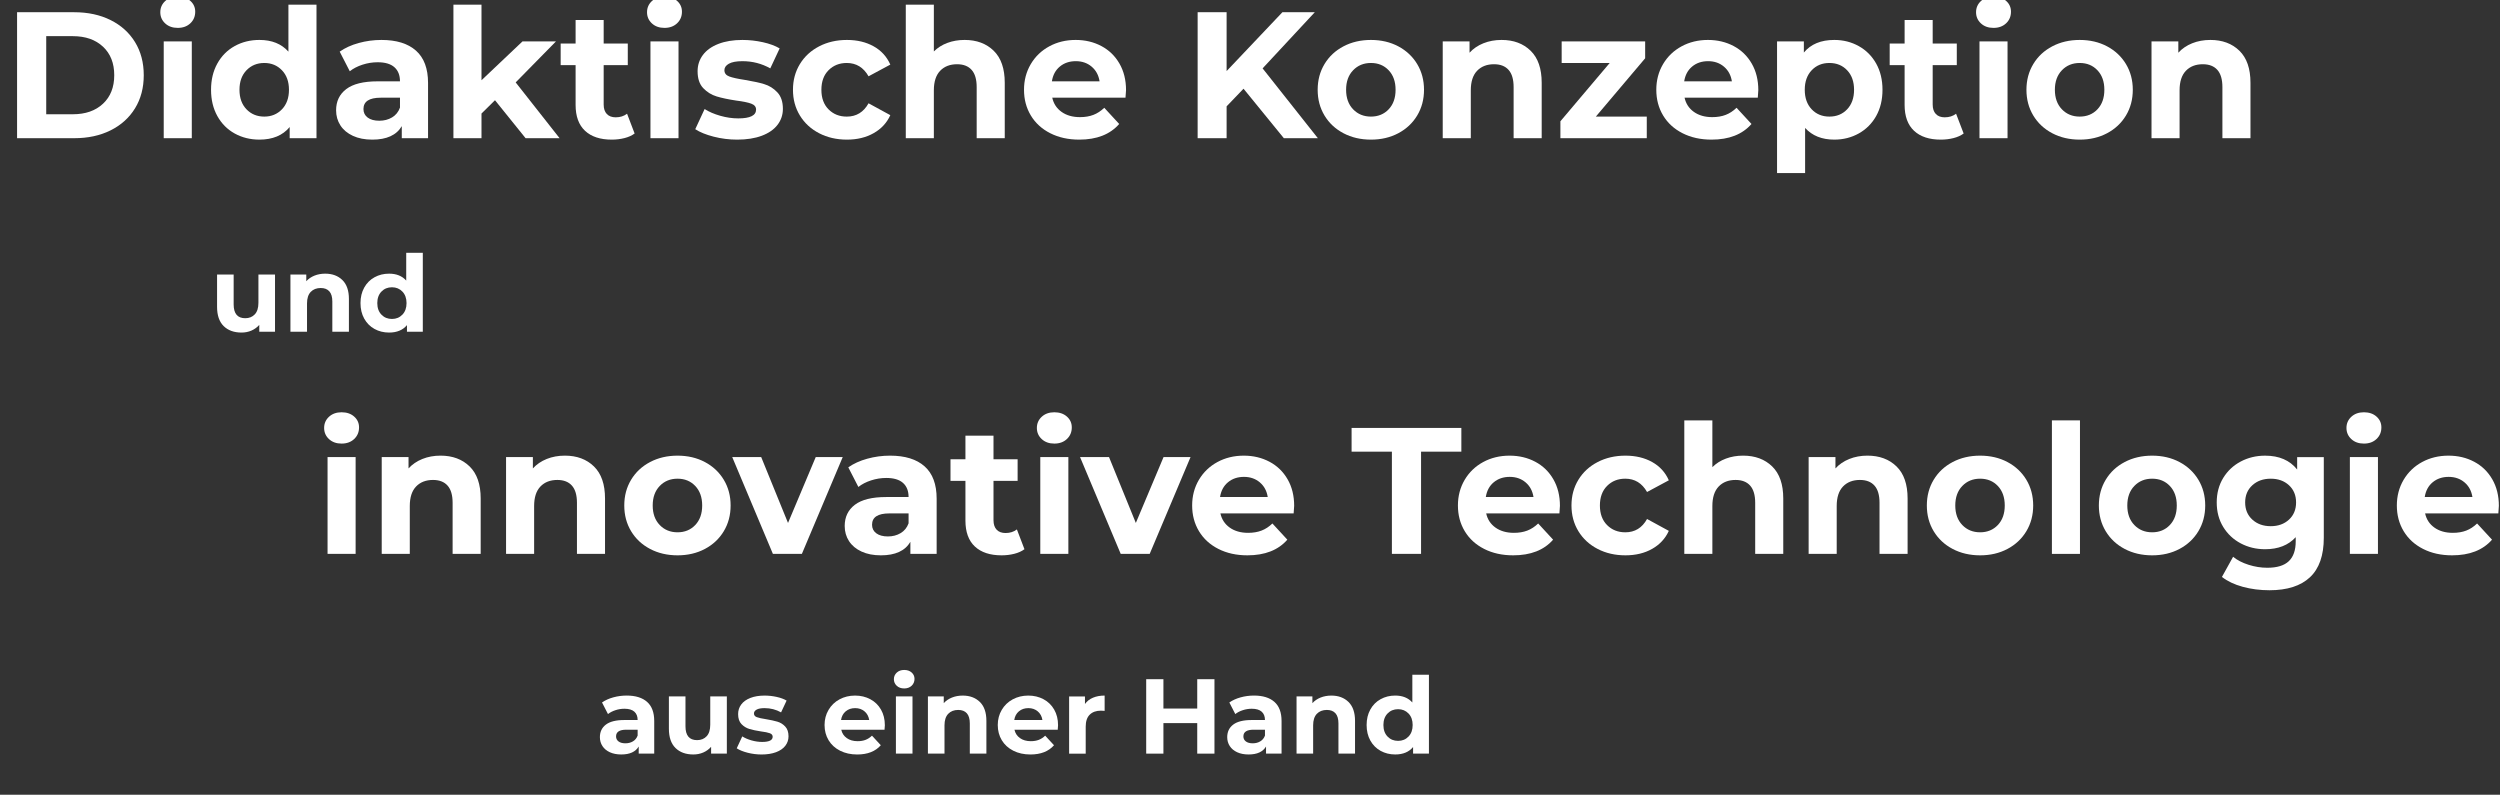 <?xml version="1.0" encoding="utf-8"?>
<!-- Generator: Adobe Illustrator 16.0.3, SVG Export Plug-In . SVG Version: 6.00 Build 0)  -->
<!DOCTYPE svg PUBLIC "-//W3C//DTD SVG 1.1//EN" "http://www.w3.org/Graphics/SVG/1.1/DTD/svg11.dtd">
<svg version="1.1" id="Ebene_1" xmlns="http://www.w3.org/2000/svg" xmlns:xlink="http://www.w3.org/1999/xlink" x="0px" y="0px"
	 width="611.313px" height="194.332px" viewBox="0 0 611.313 194.332" enable-background="new 0 0 611.313 194.332"
	 xml:space="preserve">
<rect x="0" y="0" width="611.313" height="194.332" fill="#333333" stroke="none"/>
<g id="Ebene_1_1_" display="none">
	<g display="inline">
		<g>
			<path fill="#3B64A6" d="M0,33.143V1.726h9.667c2.762,0,5.233,0.623,7.412,1.867c2.18,1.243,3.881,3.013,5.104,5.308
				c1.222,2.294,1.833,4.902,1.833,7.822v1.445c0,2.92-0.6,5.518-1.801,7.789c-1.202,2.273-2.895,4.035-5.082,5.287
				s-4.654,1.885-7.4,1.899H0L0,33.143z M6.473,6.97v20.973h3.128c2.532,0,4.467-0.827,5.805-2.481
				c1.338-1.653,2.021-4.021,2.049-7.099v-1.661c0-3.194-0.661-5.614-1.985-7.261c-1.322-1.647-3.257-2.47-5.804-2.47L6.473,6.97
				L6.473,6.97z"/>
			<path fill="#3B64A6" d="M28.267,3.754c0-0.935,0.312-1.705,0.938-2.309c0.625-0.604,1.479-0.906,2.556-0.906
				c1.065,0,1.914,0.302,2.547,0.906c0.632,0.604,0.95,1.374,0.95,2.309c0,0.95-0.322,1.727-0.961,2.331
				c-0.64,0.604-1.485,0.906-2.536,0.906c-1.05,0-1.895-0.302-2.535-0.906C28.585,5.48,28.267,4.704,28.267,3.754z M34.89,33.143
				h-6.257V9.796h6.257V33.143z"/>
			<path fill="#3B64A6" d="M39.055,21.297c0-3.639,0.816-6.538,2.449-8.695c1.633-2.158,3.866-3.236,6.7-3.236
				c2.273,0,4.15,0.849,5.631,2.546V0h6.259v33.144h-5.632l-0.302-2.481c-1.554,1.942-3.553,2.913-5.999,2.913
				c-2.748,0-4.952-1.083-6.614-3.248C39.886,28.162,39.055,25.152,39.055,21.297z M45.291,21.761c0,2.189,0.381,3.868,1.144,5.034
				c0.763,1.167,1.87,1.75,3.323,1.75c1.928,0,3.287-0.813,4.077-2.44v-9.229c-0.776-1.627-2.122-2.44-4.034-2.44
				C46.794,14.436,45.291,16.877,45.291,21.761z"/>
			<path fill="#3B64A6" d="M78.456,33.143c-0.288-0.562-0.497-1.258-0.625-2.094c-1.512,1.684-3.475,2.525-5.891,2.525
				c-2.287,0-4.184-0.662-5.686-1.985c-1.503-1.322-2.255-2.991-2.255-5.006c0-2.474,0.917-4.373,2.75-5.695
				c1.835-1.323,4.485-1.992,7.952-2.008h2.871v-1.338c0-1.079-0.278-1.941-0.831-2.589c-0.554-0.646-1.428-0.971-2.622-0.971
				c-1.051,0-1.875,0.252-2.471,0.755c-0.597,0.504-0.895,1.194-0.895,2.072h-6.237c0-1.353,0.417-2.604,1.251-3.755
				c0.834-1.151,2.015-2.054,3.539-2.708c1.524-0.654,3.237-0.981,5.136-0.981c2.877,0,5.161,0.722,6.851,2.169
				c1.69,1.445,2.535,3.478,2.535,6.095v10.12c0.016,2.216,0.325,3.893,0.929,5.028v0.367L78.456,33.143L78.456,33.143
				L78.456,33.143z M73.298,28.806c0.922,0,1.771-0.206,2.548-0.615c0.777-0.411,1.352-0.96,1.726-1.651v-4.014h-2.331
				c-3.122,0-4.783,1.079-4.985,3.237l-0.021,0.366c0,0.777,0.273,1.417,0.818,1.92C71.601,28.555,72.349,28.806,73.298,28.806z"/>
			<path fill="#3B64A6" d="M97.099,23.778l-2.244,2.244v7.121h-6.236V0h6.236v18.362l1.208-1.553l5.978-7.014h7.487l-8.436,9.731
				l9.169,13.615h-7.164L97.099,23.778z"/>
			<path fill="#3B64A6" d="M119.691,4.057v5.739h3.991v4.574h-3.991v11.652c0,0.863,0.165,1.481,0.496,1.854
				c0.332,0.375,0.963,0.562,1.899,0.562c0.69,0,1.302-0.05,1.835-0.151v4.727c-1.224,0.375-2.482,0.561-3.777,0.561
				c-4.373,0-6.603-2.208-6.689-6.625V14.37h-3.41V9.796h3.41v-5.74L119.691,4.057L119.691,4.057z"/>
			<path fill="#3B64A6" d="M127.114,3.754c0-0.935,0.312-1.705,0.938-2.309c0.625-0.604,1.479-0.906,2.556-0.906
				c1.065,0,1.914,0.302,2.547,0.906c0.632,0.604,0.95,1.374,0.95,2.309c0,0.95-0.322,1.727-0.961,2.331
				c-0.64,0.604-1.485,0.906-2.536,0.906c-1.05,0-1.895-0.302-2.535-0.906C127.433,5.48,127.114,4.704,127.114,3.754z
				 M133.737,33.143h-6.257V9.796h6.257V33.143z"/>
			<path fill="#3B64A6" d="M151.517,26.691c0-0.762-0.378-1.363-1.133-1.802c-0.756-0.438-1.967-0.83-3.636-1.176
				c-5.553-1.166-8.329-3.523-8.329-7.077c0-2.071,0.859-3.802,2.578-5.189c1.719-1.389,3.967-2.083,6.743-2.083
				c2.964,0,5.333,0.698,7.109,2.093c1.776,1.396,2.665,3.208,2.665,5.438h-6.235c0-0.893-0.288-1.629-0.863-2.211
				c-0.575-0.583-1.474-0.874-2.697-0.874c-1.051,0-1.864,0.236-2.439,0.712c-0.575,0.475-0.863,1.079-0.863,1.813
				c0,0.69,0.327,1.248,0.981,1.673c0.654,0.425,1.758,0.791,3.312,1.101s2.864,0.659,3.929,1.047
				c3.293,1.208,4.94,3.301,4.94,6.279c0,2.129-0.913,3.851-2.741,5.168c-1.827,1.314-4.185,1.974-7.078,1.974
				c-1.956,0-3.693-0.35-5.21-1.047c-1.518-0.698-2.708-1.654-3.571-2.869c-0.863-1.216-1.295-2.528-1.295-3.938h5.913
				c0.057,1.107,0.468,1.957,1.229,2.546c0.763,0.59,1.785,0.885,3.065,0.885c1.193,0,2.095-0.227,2.708-0.68
				C151.211,28.019,151.517,27.425,151.517,26.691z"/>
			<path fill="#3B64A6" d="M171.304,28.547c1.15,0,2.085-0.315,2.804-0.948c0.72-0.634,1.094-1.475,1.122-2.524h5.848
				c-0.014,1.583-0.445,3.032-1.294,4.347c-0.849,1.317-2.01,2.338-3.484,3.064c-1.476,0.727-3.104,1.09-4.888,1.09
				c-3.337,0-5.969-1.061-7.897-3.183c-1.928-2.122-2.892-5.053-2.892-8.793v-0.41c0-3.596,0.957-6.465,2.869-8.609
				c1.915-2.143,4.54-3.215,7.876-3.215c2.921,0,5.261,0.831,7.023,2.492c1.762,1.662,2.657,3.874,2.687,6.635h-5.848
				c-0.028-1.214-0.402-2.201-1.122-2.961c-0.718-0.759-1.667-1.139-2.848-1.139c-1.452,0-2.549,0.529-3.29,1.588
				c-0.742,1.059-1.112,2.776-1.112,5.153v0.648c0,2.406,0.368,4.135,1.101,5.188C168.693,28.021,169.808,28.547,171.304,28.547z"/>
			<path fill="#3B64A6" d="M190.724,12.342c1.654-1.984,3.732-2.978,6.235-2.978c5.063,0,7.631,2.942,7.702,8.825v14.953h-6.235
				v-14.78c0-1.338-0.289-2.327-0.863-2.967c-0.575-0.641-1.533-0.959-2.869-0.959c-1.828,0-3.152,0.705-3.97,2.113v16.594h-6.237V0
				h6.237V12.342L190.724,12.342z"/>
			<path fill="#3B64A6" d="M220.112,33.575c-3.424,0-6.211-1.05-8.362-3.15c-2.151-2.1-3.226-4.897-3.226-8.394v-0.604
				c0-2.345,0.454-4.441,1.358-6.29c0.908-1.849,2.191-3.272,3.852-4.272c1.662-1,3.557-1.499,5.687-1.499
				c3.193,0,5.706,1.007,7.541,3.021c1.834,2.015,2.751,4.869,2.751,8.565v2.546h-14.866c0.2,1.525,0.809,2.748,1.822,3.668
				c1.015,0.921,2.299,1.381,3.852,1.381c2.403,0,4.279-0.869,5.633-2.61l3.063,3.431c-0.934,1.324-2.199,2.355-3.798,3.097
				C223.824,33.204,222.053,33.575,220.112,33.575z M219.399,14.392c-1.237,0-2.241,0.419-3.01,1.257
				c-0.77,0.838-1.262,2.037-1.478,3.598h8.674v-0.499c-0.029-1.387-0.402-2.459-1.122-3.218
				C221.743,14.771,220.724,14.392,219.399,14.392z"/>
			<path fill="#3B64A6" d="M254.506,20.542l-3.366,3.625v8.977h-6.474V1.726h6.474v14.24l2.849-3.904l8.006-10.336h7.961
				L258.8,15.687l11.479,17.456h-7.704L254.506,20.542z"/>
			<path fill="#3B64A6" d="M270.754,21.254c0-2.315,0.445-4.38,1.338-6.192c0.893-1.813,2.176-3.215,3.852-4.208
				c1.675-0.993,3.621-1.489,5.839-1.489c3.147,0,5.719,0.964,7.713,2.891c1.991,1.929,3.104,4.547,3.334,7.854l0.041,1.597
				c0,3.582-0.998,6.455-2.998,8.62c-1.998,2.166-4.685,3.248-8.049,3.248c-3.365,0-6.052-1.079-8.06-3.237
				c-2.006-2.157-3.01-5.092-3.01-8.804V21.254L270.754,21.254z M276.989,21.696c0,2.219,0.418,3.916,1.254,5.09
				c0.834,1.174,2.026,1.761,3.58,1.761c1.512,0,2.69-0.58,3.538-1.738c0.851-1.16,1.273-3.016,1.273-5.565
				c0-2.175-0.424-3.861-1.273-5.057c-0.848-1.196-2.043-1.794-3.579-1.794c-1.527,0-2.705,0.595-3.539,1.782
				C277.407,17.364,276.989,19.204,276.989,21.696z"/>
			<path fill="#3B64A6" d="M302.452,9.796l0.192,2.697c1.67-2.085,3.905-3.128,6.713-3.128c2.474,0,4.313,0.727,5.522,2.179
				c1.207,1.453,1.826,3.625,1.854,6.518v15.083H310.5V18.211c0-1.322-0.289-2.283-0.863-2.88c-0.576-0.597-1.533-0.896-2.869-0.896
				c-1.756,0-3.072,0.748-3.949,2.244v16.464h-6.235V9.796H302.452z"/>
			<path fill="#3B64A6" d="M328.625,28.115h11.414v5.028h-19.375v-3.798l10.979-14.521h-10.656V9.796h18.707v3.674L328.625,28.115z"
				/>
			<path fill="#3B64A6" d="M354.346,33.575c-3.426,0-6.213-1.05-8.363-3.15c-2.148-2.1-3.225-4.897-3.225-8.394v-0.604
				c0-2.345,0.453-4.441,1.357-6.29c0.907-1.849,2.19-3.272,3.852-4.272c1.662-1,3.559-1.499,5.688-1.499
				c3.193,0,5.707,1.007,7.541,3.021c1.834,2.014,2.75,4.869,2.75,8.565v2.546h-14.863c0.199,1.525,0.81,2.748,1.82,3.668
				c1.018,0.921,2.301,1.381,3.854,1.381c2.4,0,4.279-0.869,5.633-2.61l3.063,3.431c-0.934,1.324-2.199,2.355-3.797,3.097
				C358.057,33.204,356.286,33.575,354.346,33.575z M353.633,14.392c-1.238,0-2.242,0.419-3.01,1.257
				c-0.771,0.838-1.265,2.037-1.479,3.598h8.674v-0.499c-0.028-1.387-0.401-2.459-1.123-3.218
				C355.977,14.771,354.956,14.392,353.633,14.392z"/>
			<path fill="#3B64A6" d="M388.502,21.686c0,3.596-0.816,6.477-2.449,8.641c-1.633,2.166-3.836,3.248-6.613,3.248
				c-2.357,0-4.264-0.82-5.719-2.46v11.004h-6.236V9.796h5.783l0.217,2.287c1.512-1.813,3.48-2.719,5.912-2.719
				c2.877,0,5.113,1.065,6.711,3.193c1.598,2.129,2.396,5.063,2.396,8.804L388.502,21.686L388.502,21.686z M382.266,21.232
				c0-2.172-0.385-3.849-1.154-5.028c-0.77-1.179-1.889-1.769-3.354-1.769c-1.955,0-3.301,0.748-4.034,2.244v9.559
				c0.764,1.54,2.122,2.309,4.079,2.309C380.777,28.547,382.266,26.109,382.266,21.232z"/>
			<path fill="#3B64A6" d="M399.831,4.057v5.739h3.992v4.574h-3.992v11.652c0,0.863,0.164,1.481,0.496,1.854
				c0.33,0.375,0.963,0.562,1.897,0.562c0.69,0,1.301-0.05,1.834-0.151v4.727c-1.224,0.375-2.479,0.561-3.774,0.561
				c-4.373,0-6.604-2.208-6.688-6.625V14.37h-3.41V9.796h3.41v-5.74L399.831,4.057L399.831,4.057z"/>
			<path fill="#3B64A6" d="M407.252,3.754c0-0.935,0.313-1.705,0.938-2.309c0.625-0.604,1.479-0.906,2.556-0.906
				c1.065,0,1.916,0.302,2.549,0.906c0.631,0.604,0.949,1.374,0.949,2.309c0,0.95-0.322,1.727-0.961,2.331
				c-0.642,0.604-1.484,0.906-2.537,0.906c-1.049,0-1.896-0.302-2.533-0.906C407.573,5.48,407.252,4.704,407.252,3.754z
				 M413.877,33.143h-6.258V9.796h6.258V33.143z"/>
			<path fill="#3B64A6" d="M418.042,21.254c0-2.315,0.444-4.38,1.338-6.192c0.895-1.813,2.176-3.215,3.854-4.208
				c1.676-0.993,3.619-1.489,5.838-1.489c3.146,0,5.721,0.964,7.713,2.891c1.992,1.929,3.104,4.547,3.334,7.854l0.043,1.597
				c0,3.582-1,6.455-2.998,8.62c-2,2.166-4.684,3.248-8.051,3.248c-3.365,0-6.053-1.079-8.061-3.237
				c-2.006-2.157-3.01-5.092-3.01-8.804V21.254L418.042,21.254z M424.278,21.696c0,2.219,0.418,3.916,1.252,5.09
				c0.834,1.174,2.025,1.761,3.58,1.761c1.512,0,2.689-0.58,3.539-1.738c0.85-1.16,1.271-3.016,1.271-5.565
				c0-2.175-0.424-3.861-1.271-5.057c-0.85-1.196-2.041-1.794-3.58-1.794c-1.525,0-2.705,0.595-3.539,1.782
				C424.696,17.364,424.278,19.204,424.278,21.696z"/>
			<path fill="#3B64A6" d="M449.741,9.796l0.191,2.697c1.668-2.085,3.904-3.128,6.711-3.128c2.477,0,4.314,0.727,5.523,2.179
				c1.209,1.453,1.826,3.625,1.855,6.518v15.083h-6.236V18.211c0-1.322-0.287-2.283-0.863-2.88
				c-0.574-0.597-1.533-0.896-2.869-0.896c-1.756,0-3.07,0.748-3.947,2.244v16.464h-6.234V9.796H449.741z"/>
		</g>
		<g>
			<path fill="#3B64A6" d="M60.173,80.392c-0.894,1.086-2.13,1.629-3.709,1.629c-1.453,0-2.563-0.418-3.326-1.253
				c-0.766-0.835-1.155-2.06-1.172-3.671v-8.884h3.621v8.769c0,1.413,0.644,2.12,1.93,2.12c1.228,0,2.071-0.428,2.531-1.279v-9.609
				h3.633V81.77h-3.408L60.173,80.392z"/>
			<path fill="#3B64A6" d="M69.745,68.214l0.113,1.566c0.969-1.211,2.268-1.817,3.896-1.817c1.437,0,2.506,0.423,3.208,1.267
				s1.061,2.104,1.077,3.784v8.757h-3.621V73.1c0-0.769-0.167-1.326-0.501-1.672c-0.334-0.348-0.89-0.521-1.667-0.521
				c-1.019,0-1.783,0.437-2.293,1.303v9.56h-3.621V68.214H69.745z"/>
			<path fill="#3B64A6" d="M80.219,74.892c0-2.113,0.475-3.796,1.421-5.049c0.949-1.254,2.246-1.88,3.891-1.88
				c1.319,0,2.41,0.493,3.27,1.479v-6.916h3.633V81.77h-3.27l-0.175-1.44c-0.902,1.128-2.063,1.691-3.483,1.691
				c-1.595,0-2.875-0.629-3.841-1.886C80.702,78.878,80.219,77.13,80.219,74.892z M83.84,75.161c0,1.272,0.221,2.247,0.664,2.924
				c0.442,0.678,1.085,1.018,1.929,1.018c1.119,0,1.909-0.474,2.368-1.418v-5.358c-0.451-0.945-1.232-1.418-2.343-1.418
				C84.712,70.908,83.84,72.326,83.84,75.161z"/>
		</g>
		<g>
			<path fill="#3B64A6" d="M77.95,106.074c0-0.936,0.313-1.705,0.939-2.311c0.625-0.604,1.478-0.904,2.557-0.904
				c1.064,0,1.913,0.301,2.546,0.904c0.633,0.604,0.95,1.375,0.95,2.311c0,0.949-0.32,1.727-0.96,2.33
				c-0.64,0.603-1.486,0.904-2.536,0.904c-1.05,0-1.896-0.303-2.536-0.904C78.27,107.801,77.95,107.023,77.95,106.074z
				 M84.574,135.461h-6.258v-23.346h6.258V135.461z"/>
			<path fill="#3B64A6" d="M95.449,112.115l0.194,2.695c1.668-2.084,3.906-3.127,6.711-3.127c2.474,0,4.315,0.727,5.524,2.178
				c1.208,1.453,1.826,3.625,1.855,6.518v15.082h-6.236v-14.932c0-1.322-0.288-2.283-0.863-2.879
				c-0.576-0.598-1.532-0.896-2.87-0.896c-1.755,0-3.072,0.75-3.949,2.244v16.463H89.58v-23.346H95.449z"/>
			<path fill="#3B64A6" d="M120.198,112.115l0.194,2.695c1.668-2.084,3.906-3.127,6.71-3.127c2.474,0,4.316,0.727,5.524,2.178
				c1.208,1.453,1.827,3.625,1.856,6.518v15.082h-6.236v-14.932c0-1.322-0.289-2.283-0.863-2.879
				c-0.576-0.598-1.532-0.896-2.87-0.896c-1.755,0-3.071,0.75-3.948,2.244v16.463h-6.236v-23.346H120.198z"/>
			<path fill="#3B64A6" d="M138.237,123.572c0-2.316,0.445-4.379,1.338-6.191c0.892-1.813,2.176-3.215,3.852-4.209
				c1.676-0.99,3.621-1.486,5.836-1.486c3.15,0,5.722,0.965,7.714,2.891c1.992,1.93,3.103,4.547,3.333,7.854l0.043,1.6
				c0,3.58-1,6.453-2.999,8.619c-2,2.166-4.683,3.246-8.048,3.246c-3.366,0-6.052-1.078-8.06-3.233
				c-2.006-2.158-3.01-5.095-3.01-8.806L138.237,123.572L138.237,123.572z M144.473,124.016c0,2.219,0.417,3.914,1.251,5.09
				c0.834,1.174,2.028,1.761,3.582,1.761c1.51,0,2.689-0.58,3.539-1.738c0.849-1.16,1.273-3.017,1.273-5.563
				c0-2.176-0.424-3.862-1.273-5.058c-0.849-1.196-2.043-1.797-3.582-1.797c-1.525,0-2.705,0.597-3.539,1.785
				S144.473,121.523,144.473,124.016z"/>
			<path fill="#3B64A6" d="M172.61,127.844l4.337-15.729h6.516l-7.875,23.346h-5.956l-7.875-23.346h6.516L172.61,127.844z"/>
			<path fill="#3B64A6" d="M199.409,135.461c-0.288-0.559-0.496-1.258-0.625-2.094c-1.51,1.688-3.474,2.525-5.891,2.525
				c-2.287,0-4.183-0.66-5.686-1.984c-1.503-1.322-2.255-2.99-2.255-5.006c0-2.473,0.917-4.371,2.75-5.697
				c1.835-1.322,4.485-1.99,7.952-2.008h2.87v-1.336c0-1.08-0.277-1.943-0.83-2.59c-0.554-0.648-1.428-0.973-2.622-0.973
				c-1.05,0-1.874,0.256-2.47,0.756c-0.597,0.504-0.896,1.193-0.896,2.07h-6.236c0-1.352,0.417-2.604,1.251-3.754
				c0.834-1.148,2.014-2.051,3.539-2.709c1.524-0.654,3.236-0.979,5.135-0.979c2.876,0,5.161,0.723,6.851,2.17
				c1.69,1.443,2.536,3.477,2.536,6.094v10.121c0.014,2.213,0.324,3.889,0.928,5.025v0.365L199.409,135.461L199.409,135.461z
				 M194.252,131.123c0.92,0,1.769-0.203,2.546-0.609c0.777-0.412,1.352-0.961,1.726-1.652v-4.014h-2.33
				c-3.122,0-4.783,1.08-4.984,3.236l-0.021,0.363c0,0.777,0.272,1.418,0.82,1.922C192.555,130.873,193.303,131.123,194.252,131.123
				z"/>
			<path fill="#3B64A6" d="M217.038,106.375v5.74h3.992v4.574h-3.992v11.65c0,0.863,0.165,1.482,0.496,1.855
				c0.331,0.375,0.964,0.563,1.899,0.563c0.69,0,1.302-0.051,1.834-0.152v4.729c-1.224,0.373-2.481,0.561-3.776,0.561
				c-4.373,0-6.603-2.207-6.689-6.623v-12.58h-3.409v-4.574h3.409v-5.74L217.038,106.375L217.038,106.375z"/>
			<path fill="#3B64A6" d="M224.461,106.074c0-0.936,0.313-1.705,0.938-2.311c0.625-0.604,1.479-0.904,2.557-0.904
				c1.064,0,1.913,0.301,2.547,0.904c0.632,0.604,0.949,1.375,0.949,2.311c0,0.949-0.32,1.727-0.96,2.33
				c-0.641,0.604-1.486,0.904-2.536,0.904s-1.896-0.303-2.535-0.904C224.782,107.801,224.461,107.023,224.461,106.074z
				 M231.085,135.461h-6.258v-23.346h6.258V135.461z"/>
			<path fill="#3B64A6" d="M244.959,127.844l4.338-15.729h6.516l-7.875,23.346h-5.956l-7.876-23.346h6.517L244.959,127.844z"/>
			<path fill="#3B64A6" d="M269.018,135.893c-3.422,0-6.209-1.049-8.361-3.147c-2.149-2.103-3.225-4.899-3.225-8.396v-0.604
				c0-2.346,0.453-4.439,1.359-6.291c0.906-1.848,2.19-3.271,3.851-4.271c1.662-0.998,3.557-1.498,5.687-1.498
				c3.193,0,5.707,1.006,7.541,3.021s2.75,4.869,2.75,8.563v2.547h-14.867c0.201,1.524,0.81,2.748,1.823,3.668
				c1.015,0.92,2.299,1.382,3.852,1.382c2.402,0,4.279-0.869,5.632-2.609l3.063,3.431c-0.937,1.322-2.201,2.354-3.797,3.097
				C272.729,135.523,270.959,135.893,269.018,135.893z M268.307,116.709c-1.238,0-2.242,0.422-3.01,1.262
				c-0.771,0.838-1.263,2.035-1.479,3.598h8.674v-0.5c-0.029-1.387-0.404-2.457-1.123-3.219
				C270.65,117.092,269.629,116.709,268.307,116.709z"/>
			<path fill="#3B64A6" d="M315.928,109.287h-9.625v26.174h-6.473v-26.174h-9.494v-5.242h25.592V109.287L315.928,109.287z"/>
			<path fill="#3B64A6" d="M328.032,135.893c-3.425,0-6.209-1.049-8.361-3.147c-2.146-2.103-3.226-4.899-3.226-8.396v-0.604
				c0-2.346,0.453-4.439,1.359-6.291c0.905-1.848,2.188-3.271,3.853-4.271c1.661-0.998,3.557-1.498,5.686-1.498
				c3.193,0,5.707,1.006,7.541,3.021s2.754,4.869,2.754,8.563v2.547h-14.869c0.203,1.524,0.811,2.748,1.822,3.668
				c1.018,0.92,2.301,1.382,3.854,1.382c2.402,0,4.279-0.869,5.631-2.609l3.066,3.431c-0.938,1.322-2.203,2.354-3.797,3.097
				C331.743,135.523,329.975,135.893,328.032,135.893z M327.32,116.709c-1.237,0-2.239,0.422-3.01,1.262
				c-0.771,0.838-1.265,2.035-1.479,3.598h8.674v-0.5c-0.028-1.387-0.403-2.457-1.121-3.219
				C329.665,117.092,328.645,116.709,327.32,116.709z"/>
			<path fill="#3B64A6" d="M350.883,130.865c1.15,0,2.086-0.313,2.805-0.949c0.721-0.633,1.096-1.473,1.123-2.521h5.848
				c-0.016,1.582-0.445,3.029-1.297,4.346c-0.848,1.318-2.01,2.34-3.48,3.066c-1.477,0.727-3.104,1.088-4.889,1.088
				c-3.34,0-5.971-1.063-7.896-3.184c-1.93-2.121-2.893-5.053-2.893-8.793v-0.408c0-3.598,0.957-6.469,2.869-8.611
				s4.537-3.213,7.875-3.213c2.922,0,5.264,0.83,7.023,2.49c1.762,1.662,2.658,3.873,2.688,6.637h-5.848
				c-0.027-1.213-0.402-2.201-1.123-2.959c-0.719-0.762-1.668-1.145-2.848-1.145c-1.453,0-2.551,0.533-3.291,1.59
				c-0.74,1.061-1.111,2.777-1.111,5.154v0.648c0,2.404,0.367,4.135,1.102,5.188C348.273,130.342,349.387,130.865,350.883,130.865z"
				/>
			<path fill="#3B64A6" d="M370.303,114.66c1.654-1.984,3.732-2.977,6.234-2.977c5.063,0,7.633,2.939,7.705,8.822v14.953h-6.236
				V120.68c0-1.336-0.287-2.324-0.863-2.966s-1.531-0.961-2.869-0.961c-1.828,0-3.148,0.705-3.971,2.113v16.594h-6.236v-33.144
				h6.236V114.66z"/>
			<path fill="#3B64A6" d="M394.686,112.115l0.195,2.695c1.666-2.084,3.904-3.127,6.709-3.127c2.475,0,4.316,0.727,5.523,2.178
				c1.209,1.453,1.825,3.625,1.854,6.518v15.082h-6.234v-14.932c0-1.322-0.289-2.283-0.862-2.879
				c-0.576-0.598-1.533-0.896-2.871-0.896c-1.756,0-3.07,0.75-3.947,2.244v16.463h-6.236v-23.346H394.686z"/>
			<path fill="#3B64A6" d="M412.725,123.572c0-2.316,0.445-4.379,1.338-6.191s2.178-3.215,3.854-4.209
				c1.676-0.99,3.621-1.486,5.836-1.486c3.15,0,5.721,0.965,7.715,2.891c1.992,1.93,3.104,4.547,3.332,7.854l0.045,1.6
				c0,3.58-1.002,6.453-3,8.619c-2,2.166-4.682,3.246-8.049,3.246c-3.364,0-6.053-1.078-8.061-3.233
				c-2.008-2.158-3.01-5.095-3.01-8.806V123.572z M418.961,124.016c0,2.219,0.416,3.914,1.25,5.09
				c0.834,1.174,2.029,1.761,3.582,1.761c1.51,0,2.689-0.58,3.539-1.738c0.848-1.16,1.273-3.017,1.273-5.563
				c0-2.176-0.428-3.862-1.273-5.058c-0.85-1.196-2.043-1.797-3.582-1.797c-1.525,0-2.705,0.597-3.539,1.785
				S418.961,121.523,418.961,124.016z"/>
			<path fill="#3B64A6" d="M445.262,135.461h-6.256v-33.143h6.256V135.461z"/>
			<path fill="#3B64A6" d="M449.428,123.572c0-2.316,0.445-4.379,1.336-6.191c0.895-1.813,2.18-3.215,3.854-4.209
				c1.676-0.99,3.619-1.486,5.836-1.486c3.15,0,5.721,0.965,7.715,2.891c1.99,1.93,3.102,4.547,3.332,7.854l0.045,1.6
				c0,3.58-1.002,6.453-3,8.619c-2,2.166-4.682,3.246-8.049,3.246c-3.365,0-6.051-1.078-8.059-3.233
				c-2.01-2.158-3.012-5.095-3.012-8.806v-0.283H449.428z M455.663,124.016c0,2.219,0.418,3.914,1.252,5.09
				c0.834,1.174,2.029,1.761,3.582,1.761c1.51,0,2.688-0.58,3.539-1.738c0.848-1.16,1.271-3.017,1.271-5.563
				c0-2.176-0.426-3.862-1.271-5.058c-0.852-1.196-2.043-1.797-3.582-1.797c-1.525,0-2.705,0.597-3.539,1.785
				S455.663,121.523,455.663,124.016z"/>
			<path fill="#3B64A6" d="M474.479,123.615c0-3.582,0.854-6.465,2.557-8.65c1.705-2.188,4.004-3.279,6.895-3.279
				c2.563,0,4.555,0.877,5.979,2.631l0.26-2.199h5.652v22.568c0,2.045-0.463,3.818-1.395,5.33c-0.928,1.512-2.23,2.66-3.914,3.451
				c-1.686,0.795-3.654,1.188-5.914,1.188c-1.713,0-3.381-0.342-5.006-1.022c-1.627-0.687-2.854-1.563-3.688-2.646l2.762-3.797
				c1.555,1.74,3.438,2.609,5.654,2.609c1.652,0,2.939-0.441,3.861-1.326c0.918-0.885,1.383-2.141,1.383-3.766v-1.254
				c-1.439,1.627-3.332,2.439-5.678,2.439c-2.805,0-5.072-1.098-6.809-3.291c-1.732-2.191-2.6-5.104-2.6-8.729V123.615
				L474.479,123.615z M480.713,124.08c0,2.119,0.426,3.777,1.275,4.98c0.848,1.203,2.014,1.805,3.494,1.805
				c1.898,0,3.258-0.713,4.078-2.139v-9.834c-0.836-1.428-2.18-2.141-4.035-2.141c-1.496,0-2.672,0.613-3.527,1.838
				C481.143,119.816,480.713,121.646,480.713,124.08z"/>
			<path fill="#3B64A6" d="M500.565,106.074c0-0.936,0.313-1.705,0.938-2.311c0.625-0.604,1.48-0.904,2.561-0.904
				c1.063,0,1.91,0.301,2.545,0.904c0.633,0.604,0.947,1.375,0.947,2.311c0,0.949-0.318,1.727-0.959,2.33s-1.484,0.904-2.533,0.904
				c-1.053,0-1.896-0.303-2.537-0.904C500.885,107.801,500.565,107.023,500.565,106.074z M507.19,135.461h-6.26v-23.346h6.26
				V135.461z"/>
			<path fill="#3B64A6" d="M523.071,135.893c-3.422,0-6.209-1.049-8.361-3.147c-2.15-2.103-3.225-4.899-3.225-8.396v-0.604
				c0-2.346,0.453-4.439,1.357-6.291c0.906-1.848,2.191-3.271,3.852-4.271c1.66-0.998,3.559-1.498,5.688-1.498
				c3.193,0,5.705,1.006,7.541,3.021c1.834,2.015,2.75,4.869,2.75,8.563v2.547h-14.865c0.201,1.524,0.811,2.748,1.822,3.668
				c1.016,0.92,2.299,1.382,3.855,1.382c2.398,0,4.277-0.869,5.631-2.609l3.063,3.431c-0.934,1.322-2.199,2.354-3.797,3.097
				C526.784,135.523,525.014,135.893,523.071,135.893z M522.36,116.709c-1.238,0-2.24,0.422-3.012,1.262
				c-0.77,0.838-1.264,2.035-1.479,3.598h8.674v-0.5c-0.029-1.387-0.402-2.457-1.123-3.219
				C524.704,117.092,523.682,116.709,522.36,116.709z"/>
		</g>
		<g>
			<path fill="#3B64A6" d="M154.12,184.197c-0.167-0.326-0.288-0.73-0.363-1.215c-0.877,0.977-2.017,1.465-3.42,1.465
				c-1.328,0-2.429-0.383-3.3-1.152c-0.875-0.768-1.31-1.734-1.31-2.904c0-1.438,0.533-2.539,1.597-3.311
				c1.066-0.768,2.604-1.156,4.618-1.164h1.666v-0.775c0-0.627-0.161-1.127-0.481-1.504c-0.323-0.375-0.83-0.564-1.523-0.564
				c-0.61,0-1.089,0.146-1.434,0.439c-0.348,0.293-0.521,0.691-0.521,1.201h-3.621c0-0.783,0.242-1.512,0.727-2.18
				c0.485-0.668,1.169-1.193,2.055-1.572c0.885-0.381,1.879-0.568,2.982-0.568c1.67,0,2.997,0.42,3.977,1.258
				c0.983,0.842,1.473,2.02,1.473,3.541v5.875c0.008,1.287,0.188,2.26,0.539,2.92v0.213L154.12,184.197L154.12,184.197z
				 M151.126,181.68c0.535,0,1.027-0.119,1.479-0.359c0.451-0.235,0.785-0.557,1.002-0.957v-2.329h-1.353
				c-1.813,0-2.777,0.627-2.894,1.879l-0.013,0.213c0,0.451,0.159,0.821,0.476,1.115C150.14,181.534,150.575,181.68,151.126,181.68z
				"/>
			<path fill="#3B64A6" d="M168.14,182.818c-0.894,1.086-2.13,1.629-3.708,1.629c-1.454,0-2.562-0.418-3.327-1.252
				c-0.763-0.836-1.154-2.059-1.171-3.672v-8.883h3.621v8.768c0,1.414,0.643,2.121,1.929,2.121c1.228,0,2.072-0.426,2.531-1.279
				v-9.607h3.634v13.557h-3.408L168.14,182.818z"/>
			<path fill="#3B64A6" d="M181.721,180.451c0-0.443-0.22-0.791-0.657-1.045c-0.44-0.256-1.143-0.484-2.112-0.684
				c-3.224-0.68-4.836-2.049-4.836-4.109c0-1.203,0.5-2.207,1.497-3.014c1-0.807,2.304-1.209,3.916-1.209
				c1.721,0,3.098,0.402,4.127,1.215c1.033,0.811,1.548,1.863,1.548,3.158h-3.621c0-0.521-0.167-0.945-0.501-1.285
				c-0.334-0.338-0.856-0.508-1.566-0.508c-0.609,0-1.082,0.139-1.416,0.412c-0.334,0.275-0.501,0.629-0.501,1.055
				c0,0.398,0.19,0.725,0.569,0.971c0.381,0.248,1.021,0.461,1.924,0.641c0.902,0.18,1.662,0.383,2.28,0.605
				c1.913,0.701,2.869,1.918,2.869,3.646c0,1.236-0.531,2.236-1.591,3c-1.061,0.767-2.431,1.146-4.109,1.146
				c-1.136,0-2.144-0.202-3.026-0.604c-0.88-0.405-1.572-0.961-2.073-1.668c-0.501-0.705-0.751-1.469-0.751-2.286h3.433
				c0.034,0.645,0.271,1.137,0.714,1.479c0.443,0.344,1.036,0.514,1.779,0.514c0.693,0,1.216-0.131,1.573-0.394
				C181.543,181.221,181.721,180.877,181.721,180.451z"/>
			<path fill="#3B64A6" d="M200.202,184.447c-1.988,0-3.607-0.609-4.854-1.828c-1.25-1.221-1.874-2.844-1.874-4.875v-0.35
				c0-1.361,0.263-2.58,0.789-3.652c0.526-1.074,1.271-1.9,2.237-2.479c0.963-0.582,2.064-0.871,3.301-0.871
				c1.854,0,3.314,0.584,4.378,1.754c1.066,1.17,1.598,2.828,1.598,4.975v1.479h-8.632c0.117,0.885,0.469,1.594,1.059,2.129
				c0.587,0.535,1.334,0.803,2.236,0.803c1.395,0,2.485-0.506,3.27-1.518l1.779,1.991c-0.543,0.771-1.278,1.369-2.205,1.8
				C202.357,184.234,201.329,184.447,200.202,184.447z M199.788,173.311c-0.718,0-1.3,0.242-1.749,0.729
				c-0.445,0.483-0.732,1.183-0.857,2.088h5.037v-0.289c-0.017-0.805-0.234-1.43-0.652-1.868
				C201.149,173.529,200.557,173.311,199.788,173.311z"/>
			<path fill="#3B64A6" d="M207.807,167.133c0-0.543,0.181-0.988,0.545-1.34c0.362-0.352,0.858-0.525,1.484-0.525
				c0.618,0,1.111,0.176,1.479,0.525s0.551,0.797,0.551,1.34c0,0.553-0.187,1.004-0.557,1.354c-0.373,0.351-0.863,0.525-1.473,0.525
				c-0.609,0-1.1-0.177-1.473-0.525C207.993,168.135,207.807,167.684,207.807,167.133z M211.653,184.197h-3.633v-13.557h3.633
				V184.197z"/>
			<path fill="#3B64A6" d="M217.968,170.641l0.112,1.565c0.969-1.211,2.268-1.815,3.896-1.815c1.437,0,2.506,0.422,3.207,1.267
				c0.702,0.844,1.062,2.104,1.078,3.782v8.758h-3.621v-8.67c0-0.768-0.167-1.325-0.501-1.674c-0.334-0.347-0.89-0.521-1.666-0.521
				c-1.02,0-1.784,0.437-2.293,1.304v9.562h-3.621v-13.558H217.968L217.968,170.641z"/>
			<path fill="#3B64A6" d="M235.245,184.447c-1.988,0-3.605-0.609-4.856-1.828c-1.247-1.221-1.872-2.844-1.872-4.875v-0.35
				c0-1.361,0.264-2.58,0.789-3.652c0.526-1.074,1.272-1.9,2.236-2.479c0.966-0.582,2.065-0.871,3.302-0.871
				c1.854,0,3.313,0.584,4.38,1.754c1.063,1.17,1.597,2.828,1.597,4.975v1.479h-8.633c0.117,0.885,0.471,1.594,1.059,2.129
				c0.59,0.535,1.335,0.803,2.236,0.803c1.396,0,2.485-0.506,3.271-1.518l1.779,1.991c-0.543,0.771-1.278,1.369-2.205,1.8
				C237.399,184.232,236.372,184.447,235.245,184.447z M234.831,173.311c-0.718,0-1.302,0.242-1.747,0.729
				c-0.448,0.483-0.733,1.183-0.858,2.088h5.036v-0.289c-0.017-0.805-0.233-1.43-0.651-1.868
				C236.192,173.529,235.6,173.311,234.831,173.311z"/>
			<path fill="#3B64A6" d="M250.492,174.037c-0.493-0.066-0.927-0.102-1.303-0.102c-1.37,0-2.268,0.465-2.694,1.391v8.871h-3.62
				v-13.557h3.42l0.101,1.615c0.727-1.244,1.733-1.865,3.02-1.865c0.4,0,0.776,0.055,1.127,0.162L250.492,174.037z"/>
			<path fill="#3B64A6" d="M273.708,184.197h-3.758v-7.818h-7.33v7.818h-3.759v-18.242h3.759v7.395h7.33v-7.395h3.758V184.197z"/>
			<path fill="#3B64A6" d="M284.607,184.197c-0.166-0.326-0.287-0.73-0.362-1.215c-0.877,0.977-2.019,1.465-3.42,1.465
				c-1.328,0-2.429-0.383-3.302-1.152c-0.873-0.768-1.311-1.734-1.311-2.904c0-1.438,0.533-2.539,1.6-3.311
				c1.064-0.768,2.603-1.156,4.615-1.164h1.666v-0.775c0-0.627-0.16-1.127-0.48-1.504c-0.321-0.375-0.829-0.564-1.522-0.564
				c-0.608,0-1.088,0.146-1.435,0.439c-0.348,0.293-0.521,0.691-0.521,1.201h-3.62c0-0.783,0.241-1.512,0.727-2.18
				c0.484-0.668,1.17-1.193,2.055-1.572c0.887-0.381,1.881-0.568,2.982-0.568c1.67,0,2.998,0.42,3.979,1.258
				c0.982,0.842,1.473,2.02,1.473,3.541v5.875c0.008,1.287,0.188,2.26,0.537,2.92v0.213L284.607,184.197L284.607,184.197z
				 M281.614,181.68c0.534,0,1.026-0.119,1.479-0.359c0.451-0.235,0.785-0.557,1.003-0.957v-2.329h-1.354
				c-1.813,0-2.777,0.627-2.894,1.879l-0.014,0.213c0,0.451,0.158,0.821,0.477,1.115C280.627,181.533,281.063,181.68,281.614,181.68
				z"/>
			<path fill="#3B64A6" d="M293.844,170.641l0.111,1.565c0.969-1.211,2.268-1.815,3.896-1.815c1.438,0,2.506,0.422,3.209,1.267
				c0.7,0.844,1.061,2.104,1.075,3.782v8.758h-3.62v-8.67c0-0.768-0.168-1.325-0.502-1.674c-0.335-0.347-0.89-0.521-1.664-0.521
				c-1.021,0-1.785,0.437-2.296,1.304v9.562h-3.62v-13.558H293.844L293.844,170.641z"/>
			<path fill="#3B64A6" d="M304.316,177.318c0-2.113,0.476-3.795,1.422-5.049c0.947-1.252,2.246-1.879,3.892-1.879
				c1.32,0,2.408,0.49,3.271,1.479v-6.916h3.633v19.244h-3.268l-0.178-1.441c-0.9,1.131-2.063,1.691-3.482,1.691
				c-1.596,0-2.875-0.627-3.84-1.885C304.799,181.307,304.316,179.557,304.316,177.318z M307.938,177.59
				c0,1.271,0.225,2.244,0.664,2.924c0.443,0.678,1.086,1.018,1.932,1.018c1.117,0,1.906-0.473,2.365-1.42v-5.355
				c-0.449-0.945-1.229-1.42-2.342-1.42C308.811,173.334,307.938,174.754,307.938,177.59z"/>
		</g>
	</g>
</g>
<g>
	<path fill="#FFFFFF" d="M4.175,2.991h13.992c3.344,0,6.299,0.638,8.866,1.914c2.567,1.275,4.561,3.073,5.984,5.39
		c1.422,2.317,2.134,5.016,2.134,8.096s-0.711,5.779-2.134,8.097c-1.423,2.317-3.417,4.113-5.984,5.39
		c-2.567,1.277-5.522,1.914-8.866,1.914H4.175V2.991z M17.815,27.939c3.08,0,5.537-0.858,7.37-2.574
		c1.833-1.716,2.75-4.041,2.75-6.975c0-2.933-0.917-5.258-2.75-6.974s-4.29-2.574-7.37-2.574h-6.512v19.097H17.815z"/>
	<path fill="#FFFFFF" d="M40.387,5.719c-0.792-0.732-1.188-1.643-1.188-2.728c0-1.085,0.396-1.995,1.188-2.729
		c0.792-0.732,1.818-1.1,3.08-1.1c1.261,0,2.288,0.352,3.08,1.056c0.792,0.704,1.188,1.584,1.188,2.641
		c0,1.144-0.396,2.09-1.188,2.838s-1.819,1.122-3.08,1.122C42.205,6.819,41.179,6.452,40.387,5.719z M40.035,10.119h6.864v23.672
		h-6.864V10.119z"/>
	<path fill="#FFFFFF" d="M77.39,1.142V33.79h-6.556v-2.728c-1.702,2.053-4.166,3.079-7.392,3.079c-2.229,0-4.246-0.498-6.05-1.495
		c-1.804-0.997-3.22-2.421-4.246-4.269c-1.027-1.848-1.54-3.988-1.54-6.424c0-2.435,0.513-4.576,1.54-6.424
		c1.026-1.849,2.442-3.271,4.246-4.269c1.804-0.996,3.82-1.496,6.05-1.496c3.021,0,5.382,0.954,7.084,2.86V1.142H77.39z
		 M68.942,26.729c1.144-1.188,1.716-2.779,1.716-4.774c0-1.994-0.572-3.586-1.716-4.774S66.36,15.4,64.63,15.4
		c-1.76,0-3.212,0.594-4.356,1.781c-1.144,1.188-1.716,2.78-1.716,4.774c0,1.995,0.572,3.586,1.716,4.774s2.596,1.781,4.356,1.781
		C66.361,28.51,67.798,27.917,68.942,26.729z"/>
	<path fill="#FFFFFF" d="M101.722,12.385c1.965,1.746,2.948,4.378,2.948,7.898v13.508h-6.424v-2.948c-1.291,2.2-3.696,3.3-7.216,3.3
		c-1.819,0-3.396-0.308-4.73-0.924c-1.335-0.616-2.354-1.466-3.058-2.552c-0.704-1.085-1.056-2.316-1.056-3.696
		c0-2.199,0.829-3.93,2.486-5.191c1.657-1.261,4.217-1.893,7.678-1.893h5.456c0-1.496-0.455-2.646-1.364-3.454
		c-0.909-0.806-2.273-1.21-4.092-1.21c-1.262,0-2.501,0.198-3.718,0.595c-1.218,0.396-2.252,0.932-3.102,1.605l-2.464-4.796
		c1.291-0.909,2.838-1.613,4.642-2.112c1.804-0.498,3.659-0.748,5.566-0.748C96.94,9.766,99.756,10.64,101.722,12.385z
		 M95.87,28.709c0.909-0.542,1.554-1.342,1.936-2.398v-2.42h-4.708c-2.816,0-4.224,0.925-4.224,2.772c0,0.88,0.345,1.577,1.034,2.09
		c0.689,0.514,1.635,0.771,2.838,0.771C93.918,29.523,94.96,29.252,95.87,28.709z"/>
	<path fill="#FFFFFF" d="M121.037,24.507l-3.3,3.256v6.028h-6.864V1.142h6.864v18.48l10.032-9.504h8.184l-9.856,10.032l10.736,13.64
		h-8.316L121.037,24.507z"/>
	<path fill="#FFFFFF" d="M155.181,32.647c-0.675,0.499-1.503,0.873-2.486,1.121c-0.983,0.249-2.017,0.374-3.102,0.374
		c-2.816,0-4.994-0.718-6.534-2.155s-2.31-3.549-2.31-6.336v-9.725h-3.652v-5.279h3.652V4.883h6.864v5.765h5.896v5.279h-5.896v9.637
		c0,0.997,0.256,1.768,0.77,2.31c0.513,0.543,1.239,0.814,2.178,0.814c1.085,0,2.009-0.293,2.772-0.881L155.181,32.647z"/>
	<path fill="#FFFFFF" d="M159.404,5.719c-0.792-0.732-1.188-1.643-1.188-2.728c0-1.085,0.396-1.995,1.188-2.729
		c0.792-0.732,1.818-1.1,3.08-1.1c1.261,0,2.288,0.352,3.08,1.056c0.792,0.704,1.188,1.584,1.188,2.641
		c0,1.144-0.396,2.09-1.188,2.838s-1.819,1.122-3.08,1.122C161.223,6.819,160.196,6.452,159.404,5.719z M159.052,10.119h6.864
		v23.672h-6.864V10.119z"/>
	<path fill="#FFFFFF" d="M174.496,33.417c-1.878-0.484-3.374-1.093-4.488-1.826l2.288-4.928c1.056,0.675,2.332,1.225,3.828,1.65
		s2.962,0.638,4.4,0.638c2.904,0,4.356-0.719,4.356-2.156c0-0.675-0.396-1.158-1.188-1.452c-0.792-0.293-2.01-0.542-3.652-0.748
		c-1.936-0.293-3.535-0.63-4.796-1.012c-1.262-0.381-2.354-1.056-3.278-2.024c-0.924-0.968-1.386-2.346-1.386-4.136
		c0-1.496,0.432-2.822,1.298-3.981c0.865-1.159,2.126-2.061,3.784-2.706c1.657-0.646,3.615-0.969,5.874-0.969
		c1.672,0,3.336,0.184,4.994,0.551c1.658,0.367,3.029,0.873,4.114,1.518l-2.288,4.884c-2.083-1.173-4.356-1.76-6.82-1.76
		c-1.467,0-2.567,0.206-3.3,0.616c-0.733,0.411-1.1,0.938-1.1,1.584c0,0.733,0.396,1.247,1.188,1.54
		c0.792,0.293,2.053,0.572,3.784,0.836c1.936,0.323,3.52,0.667,4.752,1.034c1.232,0.367,2.303,1.033,3.212,2.002
		c0.909,0.968,1.364,2.317,1.364,4.048c0,1.467-0.44,2.771-1.32,3.916c-0.88,1.144-2.164,2.031-3.85,2.662
		c-1.688,0.63-3.689,0.945-6.006,0.945C178.294,34.142,176.373,33.901,174.496,33.417z"/>
	<path fill="#FFFFFF" d="M200.302,32.581c-2.01-1.041-3.579-2.486-4.708-4.334c-1.129-1.848-1.694-3.945-1.694-6.292
		s0.564-4.444,1.694-6.292c1.129-1.848,2.698-3.293,4.708-4.334c2.009-1.041,4.275-1.563,6.798-1.563
		c2.493,0,4.671,0.521,6.534,1.563c1.862,1.041,3.219,2.53,4.07,4.466l-5.324,2.86c-1.232-2.171-3.007-3.256-5.324-3.256
		c-1.79,0-3.271,0.587-4.444,1.76c-1.174,1.174-1.76,2.771-1.76,4.796s0.586,3.623,1.76,4.796c1.173,1.174,2.654,1.76,4.444,1.76
		c2.347,0,4.121-1.085,5.324-3.256l5.324,2.904c-0.851,1.877-2.208,3.344-4.07,4.399c-1.863,1.057-4.041,1.584-6.534,1.584
		C204.577,34.142,202.311,33.623,200.302,32.581z"/>
	<path fill="#FFFFFF" d="M242.981,12.407c1.804,1.76,2.706,4.371,2.706,7.832v13.552h-6.864V21.295c0-1.877-0.411-3.278-1.232-4.202
		c-0.822-0.924-2.01-1.386-3.564-1.386c-1.731,0-3.109,0.535-4.136,1.606c-1.027,1.07-1.54,2.661-1.54,4.773V33.79h-6.864V1.142
		h6.864v11.44c0.909-0.909,2.009-1.606,3.3-2.09c1.291-0.484,2.698-0.727,4.224-0.727C238.808,9.766,241.177,10.647,242.981,12.407z
		"/>
	<path fill="#FFFFFF" d="M275.211,23.89h-17.908c0.323,1.468,1.085,2.626,2.288,3.477c1.203,0.851,2.698,1.275,4.488,1.275
		c1.232,0,2.325-0.183,3.279-0.55c0.952-0.366,1.84-0.945,2.662-1.737l3.651,3.96c-2.229,2.552-5.485,3.827-9.768,3.827
		c-2.669,0-5.031-0.52-7.084-1.562c-2.054-1.041-3.638-2.486-4.752-4.334c-1.115-1.848-1.672-3.945-1.672-6.292
		c0-2.317,0.55-4.407,1.65-6.271c1.1-1.862,2.61-3.314,4.532-4.355c1.921-1.041,4.07-1.563,6.446-1.563
		c2.317,0,4.415,0.5,6.292,1.496c1.877,0.998,3.352,2.428,4.422,4.29c1.07,1.863,1.606,4.026,1.606,6.49
		C275.343,22.131,275.299,22.747,275.211,23.89z M259.151,16.279c-1.056,0.88-1.702,2.083-1.936,3.607h11.66
		c-0.235-1.496-0.881-2.69-1.936-3.586c-1.057-0.895-2.348-1.342-3.873-1.342C261.512,14.959,260.207,15.399,259.151,16.279z"/>
	<path fill="#FFFFFF" d="M304.074,21.691l-4.137,4.312v7.788h-7.084v-30.8h7.084v14.388l13.642-14.388h7.92l-12.761,13.728
		l13.509,17.072h-8.316L304.074,21.691z"/>
	<path fill="#FFFFFF" d="M328.517,32.581c-1.979-1.041-3.528-2.486-4.642-4.334c-1.115-1.848-1.672-3.945-1.672-6.292
		s0.557-4.444,1.672-6.292c1.112-1.848,2.662-3.293,4.642-4.334s4.216-1.563,6.71-1.563c2.492,0,4.723,0.521,6.688,1.563
		s3.506,2.486,4.621,4.334c1.113,1.848,1.672,3.945,1.672,6.292s-0.559,4.444-1.672,6.292c-1.115,1.848-2.656,3.293-4.621,4.334
		c-1.965,1.042-4.195,1.562-6.688,1.562C332.732,34.142,330.497,33.623,328.517,32.581z M339.561,26.729
		c1.129-1.188,1.693-2.779,1.693-4.774c0-1.994-0.564-3.586-1.693-4.774s-2.574-1.781-4.334-1.781s-3.212,0.594-4.355,1.781
		c-1.145,1.188-1.717,2.78-1.717,4.774c0,1.995,0.572,3.586,1.717,4.774s2.596,1.781,4.355,1.781
		C336.986,28.51,338.432,27.917,339.561,26.729z"/>
	<path fill="#FFFFFF" d="M374.275,12.407c1.806,1.76,2.707,4.371,2.707,7.832v13.552h-6.864V21.295c0-1.877-0.41-3.278-1.23-4.202
		c-0.822-0.924-2.01-1.386-3.564-1.386c-1.732,0-3.109,0.535-4.137,1.606c-1.027,1.07-1.539,2.661-1.539,4.773V33.79h-6.865V10.119
		h6.557v2.771c0.908-0.996,2.039-1.767,3.39-2.31c1.349-0.542,2.83-0.814,4.442-0.814C370.104,9.766,372.473,10.647,374.275,12.407z
		"/>
	<path fill="#FFFFFF" d="M402.678,28.51v5.28h-21.121v-4.136l12.057-14.256h-11.748v-5.28h20.416v4.136L390.225,28.51H402.678z"/>
	<path fill="#FFFFFF" d="M429.825,23.89h-17.906c0.322,1.468,1.084,2.626,2.287,3.477s2.698,1.275,4.487,1.275
		c1.231,0,2.323-0.183,3.276-0.55c0.953-0.366,1.84-0.945,2.662-1.737l3.652,3.96c-2.23,2.552-5.486,3.827-9.768,3.827
		c-2.67,0-5.031-0.52-7.084-1.562c-2.055-1.041-3.639-2.486-4.752-4.334c-1.115-1.848-1.672-3.945-1.672-6.292
		c0-2.317,0.549-4.407,1.647-6.271c1.103-1.862,2.611-3.314,4.533-4.355c1.92-1.041,4.069-1.563,6.444-1.563
		c2.316,0,4.414,0.5,6.293,1.496c1.877,0.998,3.352,2.428,4.422,4.29c1.07,1.863,1.605,4.026,1.605,6.49
		C429.958,22.131,429.913,22.747,429.825,23.89z M413.766,16.279c-1.057,0.88-1.701,2.083-1.938,3.607h11.66
		c-0.234-1.496-0.879-2.69-1.938-3.586c-1.055-0.895-2.348-1.342-3.87-1.342C416.125,14.959,414.82,15.399,413.766,16.279z"/>
	<path fill="#FFFFFF" d="M454.532,11.285c1.803,1.012,3.219,2.435,4.246,4.268c1.023,1.834,1.539,3.968,1.539,6.402
		c0,2.436-0.516,4.569-1.539,6.402c-1.027,1.833-2.443,3.256-4.246,4.268c-1.807,1.012-3.809,1.518-6.006,1.518
		c-3.021,0-5.398-0.952-7.131-2.859v11.044h-6.861V10.119h6.555v2.728c1.701-2.053,4.182-3.08,7.438-3.08
		C450.725,9.766,452.727,10.273,454.532,11.285z M451.67,26.729c1.129-1.188,1.695-2.779,1.695-4.774
		c0-1.994-0.566-3.586-1.695-4.774s-2.572-1.781-4.334-1.781c-1.76,0-3.205,0.594-4.334,1.781c-1.129,1.188-1.693,2.78-1.693,4.774
		c0,1.995,0.564,3.586,1.693,4.774s2.574,1.781,4.334,1.781C449.098,28.51,450.542,27.917,451.67,26.729z"/>
	<path fill="#FFFFFF" d="M480.161,32.647c-0.676,0.499-1.504,0.873-2.486,1.121c-0.982,0.249-2.018,0.374-3.102,0.374
		c-2.816,0-4.994-0.718-6.533-2.155c-1.541-1.438-2.313-3.549-2.313-6.336v-9.725h-3.65v-5.279h3.65V4.883h6.863v5.765h5.896v5.279
		h-5.896v9.637c0,0.997,0.256,1.768,0.771,2.31c0.514,0.543,1.238,0.814,2.18,0.814c1.084,0,2.008-0.293,2.77-0.881L480.161,32.647z
		"/>
	<path fill="#FFFFFF" d="M484.385,5.719c-0.793-0.732-1.188-1.643-1.188-2.728c0-1.085,0.395-1.995,1.188-2.729
		c0.791-0.732,1.818-1.1,3.08-1.1s2.287,0.352,3.08,1.056c0.791,0.704,1.188,1.584,1.188,2.641c0,1.144-0.396,2.09-1.188,2.838
		c-0.793,0.748-1.818,1.122-3.08,1.122S485.176,6.452,484.385,5.719z M484.034,10.119h6.861v23.672h-6.861V10.119z"/>
	<path fill="#FFFFFF" d="M501.831,32.581c-1.98-1.041-3.527-2.486-4.641-4.334c-1.115-1.848-1.674-3.945-1.674-6.292
		s0.559-4.444,1.674-6.292c1.111-1.848,2.66-3.293,4.641-4.334c1.979-1.041,4.217-1.563,6.711-1.563
		c2.492,0,4.723,0.521,6.688,1.563s3.506,2.486,4.621,4.334c1.113,1.848,1.672,3.945,1.672,6.292s-0.559,4.444-1.672,6.292
		c-1.115,1.848-2.656,3.293-4.621,4.334c-1.965,1.042-4.195,1.562-6.688,1.562C506.047,34.142,503.811,33.623,501.831,32.581z
		 M512.875,26.729c1.129-1.188,1.693-2.779,1.693-4.774c0-1.994-0.564-3.586-1.693-4.774s-2.574-1.781-4.334-1.781
		s-3.213,0.594-4.355,1.781c-1.145,1.188-1.717,2.78-1.717,4.774c0,1.995,0.572,3.586,1.717,4.774
		c1.143,1.188,2.596,1.781,4.355,1.781C510.299,28.51,511.747,27.917,512.875,26.729z"/>
	<path fill="#FFFFFF" d="M547.592,12.407c1.803,1.76,2.705,4.371,2.705,7.832v13.552h-6.863V21.295c0-1.877-0.412-3.278-1.232-4.202
		c-0.822-0.924-2.01-1.386-3.564-1.386c-1.729,0-3.107,0.535-4.135,1.606c-1.027,1.07-1.541,2.661-1.541,4.773V33.79h-6.863V10.119
		h6.557v2.771c0.908-0.996,2.039-1.767,3.389-2.31c1.35-0.542,2.83-0.814,4.443-0.814C543.418,9.766,545.788,10.647,547.592,12.407z
		"/>
</g>
<g>
	<path fill="#FFFFFF" d="M80.447,107.368c-0.792-0.731-1.188-1.643-1.188-2.728s0.396-1.995,1.188-2.729
		c0.792-0.731,1.818-1.1,3.08-1.1c1.261,0,2.288,0.352,3.08,1.057c0.792,0.703,1.188,1.584,1.188,2.641
		c0,1.145-0.396,2.09-1.188,2.838s-1.819,1.122-3.08,1.122C82.266,108.47,81.239,108.103,80.447,107.368z M80.095,111.77h6.864
		v23.672h-6.864V111.77z"/>
	<path fill="#FFFFFF" d="M114.833,114.058c1.804,1.76,2.706,4.371,2.706,7.832v13.552h-6.864v-12.495
		c0-1.877-0.411-3.279-1.232-4.203c-0.822-0.924-2.01-1.386-3.564-1.386c-1.731,0-3.109,0.535-4.136,1.606
		c-1.027,1.07-1.54,2.66-1.54,4.773v11.703h-6.864v-23.672h6.556v2.771c0.909-0.996,2.038-1.768,3.388-2.311
		c1.349-0.542,2.831-0.814,4.444-0.814C110.66,111.417,113.029,112.298,114.833,114.058z"/>
	<path fill="#FFFFFF" d="M145.237,114.058c1.804,1.76,2.706,4.371,2.706,7.832v13.552h-6.864v-12.495
		c0-1.877-0.411-3.279-1.232-4.203c-0.822-0.924-2.01-1.386-3.564-1.386c-1.731,0-3.109,0.535-4.136,1.606
		c-1.027,1.07-1.54,2.66-1.54,4.773v11.703h-6.864v-23.672h6.556v2.771c0.909-0.996,2.038-1.768,3.388-2.311
		c1.349-0.542,2.831-0.814,4.444-0.814C141.063,111.417,143.433,112.298,145.237,114.058z"/>
	<path fill="#FFFFFF" d="M158.964,134.231c-1.98-1.041-3.528-2.486-4.642-4.334c-1.115-1.848-1.672-3.945-1.672-6.292
		s0.557-4.444,1.672-6.292c1.114-1.848,2.662-3.293,4.642-4.334s4.216-1.563,6.71-1.563c2.493,0,4.722,0.521,6.688,1.563
		c1.965,1.041,3.505,2.486,4.62,4.334c1.114,1.848,1.672,3.945,1.672,6.292s-0.558,4.444-1.672,6.292
		c-1.115,1.848-2.655,3.293-4.62,4.334c-1.966,1.042-4.195,1.563-6.688,1.563C163.181,135.792,160.944,135.273,158.964,134.231z
		 M170.008,128.38c1.129-1.188,1.694-2.779,1.694-4.774c0-1.993-0.565-3.586-1.694-4.774c-1.13-1.188-2.574-1.78-4.334-1.78
		c-1.76,0-3.212,0.594-4.356,1.78c-1.144,1.188-1.716,2.781-1.716,4.774c0,1.995,0.572,3.586,1.716,4.774
		c1.144,1.188,2.596,1.781,4.356,1.781C167.434,130.161,168.878,129.567,170.008,128.38z"/>
	<path fill="#FFFFFF" d="M206.066,111.77l-9.988,23.672h-7.084l-9.944-23.672h7.084l6.556,16.104l6.776-16.104H206.066z"/>
	<path fill="#FFFFFF" d="M226.086,114.034c1.965,1.746,2.948,4.379,2.948,7.898v13.508h-6.424v-2.947
		c-1.291,2.199-3.696,3.299-7.216,3.299c-1.819,0-3.396-0.308-4.73-0.924c-1.335-0.615-2.354-1.465-3.058-2.552
		c-0.704-1.085-1.056-2.315-1.056-3.696c0-2.199,0.829-3.93,2.486-5.19c1.657-1.261,4.217-1.894,7.678-1.894h5.456
		c0-1.496-0.455-2.646-1.364-3.453c-0.909-0.807-2.273-1.211-4.092-1.211c-1.262,0-2.501,0.199-3.718,0.596
		c-1.218,0.396-2.252,0.932-3.102,1.605l-2.464-4.797c1.291-0.908,2.838-1.613,4.642-2.111c1.804-0.498,3.659-0.748,5.566-0.748
		C221.305,111.417,224.121,112.29,226.086,114.034z M220.234,130.359c0.909-0.542,1.554-1.342,1.936-2.397v-2.42h-4.708
		c-2.816,0-4.224,0.925-4.224,2.771c0,0.881,0.345,1.577,1.034,2.09c0.689,0.514,1.635,0.771,2.838,0.771
		C218.283,131.173,219.325,130.903,220.234,130.359z"/>
	<path fill="#FFFFFF" d="M250.506,134.298c-0.675,0.498-1.503,0.873-2.486,1.121s-2.017,0.373-3.102,0.373
		c-2.816,0-4.994-0.717-6.534-2.154s-2.31-3.549-2.31-6.336v-9.725h-3.652v-5.279h3.652v-5.766h6.864v5.766h5.896v5.279h-5.896
		v9.637c0,0.996,0.256,1.768,0.77,2.31c0.513,0.543,1.239,0.813,2.178,0.813c1.085,0,2.009-0.293,2.772-0.881L250.506,134.298z"/>
	<path fill="#FFFFFF" d="M254.729,107.368c-0.792-0.731-1.188-1.643-1.188-2.728s0.396-1.995,1.188-2.729
		c0.792-0.731,1.818-1.1,3.08-1.1c1.261,0,2.288,0.352,3.08,1.057c0.792,0.703,1.188,1.584,1.188,2.641
		c0,1.145-0.396,2.09-1.188,2.838s-1.819,1.122-3.08,1.122C256.548,108.47,255.521,108.103,254.729,107.368z M254.377,111.77h6.864
		v23.672h-6.864V111.77z"/>
	<path fill="#FFFFFF" d="M291.117,111.77l-9.988,23.672h-7.084l-9.944-23.672h7.084l6.556,16.104l6.776-16.104H291.117z"/>
	<path fill="#FFFFFF" d="M316.329,125.54H298.42c0.323,1.469,1.086,2.627,2.289,3.478c1.202,0.851,2.697,1.274,4.487,1.274
		c1.232,0,2.325-0.183,3.278-0.549c0.953-0.367,1.84-0.945,2.662-1.738l3.651,3.961c-2.229,2.552-5.485,3.826-9.769,3.826
		c-2.669,0-5.031-0.52-7.084-1.562c-2.054-1.041-3.638-2.485-4.752-4.334c-1.115-1.849-1.672-3.944-1.672-6.292
		c0-2.316,0.55-4.406,1.649-6.271c1.101-1.861,2.611-3.313,4.532-4.354s4.07-1.563,6.446-1.563c2.315,0,4.413,0.5,6.292,1.496
		c1.877,0.998,3.352,2.428,4.422,4.291c1.07,1.862,1.605,4.025,1.605,6.489C316.461,123.78,316.417,124.397,316.329,125.54z
		 M300.269,117.93c-1.056,0.88-1.702,2.083-1.937,3.606h11.661c-0.234-1.496-0.881-2.689-1.937-3.586
		c-1.058-0.895-2.348-1.342-3.872-1.342C302.629,116.609,301.324,117.05,300.269,117.93z"/>
	<path fill="#FFFFFF" d="M340.352,110.448h-9.855v-5.808h26.84v5.808h-9.854v24.992h-7.129L340.352,110.448L340.352,110.448z"/>
	<path fill="#FFFFFF" d="M381.316,125.54h-17.907c0.321,1.469,1.084,2.627,2.287,3.478c1.202,0.851,2.698,1.274,4.487,1.274
		c1.231,0,2.325-0.183,3.278-0.549c0.953-0.367,1.84-0.945,2.662-1.738l3.651,3.961c-2.229,2.552-5.485,3.826-9.769,3.826
		c-2.67,0-5.031-0.52-7.084-1.562c-2.053-1.041-3.637-2.485-4.752-4.334s-1.672-3.944-1.672-6.292c0-2.316,0.551-4.406,1.649-6.271
		c1.101-1.861,2.61-3.313,4.53-4.354c1.923-1.041,4.07-1.563,6.447-1.563c2.316,0,4.414,0.5,6.291,1.496
		c1.877,0.998,3.353,2.428,4.422,4.291c1.07,1.862,1.606,4.025,1.606,6.489C381.448,123.78,381.404,124.397,381.316,125.54z
		 M365.256,117.93c-1.057,0.88-1.701,2.083-1.937,3.606h11.66c-0.235-1.496-0.881-2.689-1.937-3.586
		c-1.057-0.895-2.348-1.342-3.873-1.342C367.618,116.609,366.313,117.05,365.256,117.93z"/>
	<path fill="#FFFFFF" d="M390.667,134.231c-2.011-1.041-3.58-2.486-4.709-4.334s-1.693-3.945-1.693-6.292s0.564-4.444,1.693-6.292
		s2.698-3.293,4.709-4.334c2.008-1.041,4.274-1.563,6.797-1.563c2.494,0,4.672,0.521,6.535,1.563
		c1.861,1.041,3.219,2.53,4.069,4.467l-5.323,2.859c-1.232-2.171-3.009-3.256-5.324-3.256c-1.789,0-3.271,0.587-4.443,1.76
		c-1.174,1.174-1.762,2.771-1.762,4.796s0.588,3.623,1.762,4.796c1.172,1.174,2.654,1.76,4.443,1.76
		c2.347,0,4.121-1.084,5.324-3.256l5.323,2.904c-0.853,1.877-2.208,3.344-4.069,4.398c-1.863,1.058-4.041,1.584-6.535,1.584
		C394.941,135.792,392.674,135.273,390.667,134.231z"/>
	<path fill="#FFFFFF" d="M433.346,114.058c1.803,1.76,2.705,4.371,2.705,7.832v13.552h-6.863v-12.495
		c0-1.877-0.412-3.279-1.232-4.203c-0.822-0.924-2.01-1.386-3.564-1.386c-1.729,0-3.107,0.535-4.135,1.606
		c-1.026,1.07-1.541,2.66-1.541,4.773v11.703h-6.862v-32.648h6.862v11.44c0.908-0.909,2.011-1.606,3.301-2.09
		c1.289-0.483,2.697-0.728,4.225-0.728C429.172,111.417,431.542,112.298,433.346,114.058z"/>
	<path fill="#FFFFFF" d="M463.749,114.058c1.805,1.76,2.707,4.371,2.707,7.832v13.552h-6.865v-12.495c0-1.877-0.41-3.279-1.23-4.203
		c-0.822-0.924-2.01-1.386-3.564-1.386c-1.73,0-3.109,0.535-4.137,1.606c-1.027,1.07-1.539,2.66-1.539,4.773v11.703h-6.865v-23.672
		h6.557v2.771c0.908-0.996,2.039-1.768,3.391-2.311c1.348-0.542,2.83-0.814,4.441-0.814
		C459.577,111.417,461.946,112.298,463.749,114.058z"/>
	<path fill="#FFFFFF" d="M477.475,134.231c-1.979-1.041-3.527-2.486-4.641-4.334c-1.115-1.848-1.672-3.945-1.672-6.292
		s0.557-4.444,1.672-6.292c1.113-1.848,2.662-3.293,4.641-4.334c1.98-1.041,4.217-1.563,6.711-1.563
		c2.492,0,4.723,0.521,6.688,1.563s3.506,2.486,4.621,4.334c1.113,1.848,1.672,3.945,1.672,6.292s-0.559,4.444-1.672,6.292
		c-1.115,1.848-2.656,3.293-4.621,4.334c-1.965,1.042-4.195,1.563-6.688,1.563C481.692,135.792,479.456,135.273,477.475,134.231z
		 M488.52,128.38c1.129-1.188,1.693-2.779,1.693-4.774c0-1.993-0.564-3.586-1.693-4.774c-1.129-1.188-2.574-1.78-4.334-1.78
		s-3.213,0.594-4.355,1.78c-1.145,1.188-1.717,2.781-1.717,4.774c0,1.995,0.572,3.586,1.717,4.774
		c1.143,1.188,2.596,1.781,4.355,1.781S487.391,129.567,488.52,128.38z"/>
	<path fill="#FFFFFF" d="M501.743,102.792h6.861v32.648h-6.861V102.792z"/>
	<path fill="#FFFFFF" d="M519.54,134.231c-1.98-1.041-3.527-2.486-4.641-4.334c-1.115-1.848-1.674-3.945-1.674-6.292
		s0.559-4.444,1.674-6.292c1.111-1.848,2.66-3.293,4.641-4.334c1.979-1.041,4.217-1.563,6.711-1.563
		c2.492,0,4.723,0.521,6.688,1.563s3.506,2.486,4.621,4.334c1.113,1.848,1.672,3.945,1.672,6.292s-0.559,4.444-1.672,6.292
		c-1.115,1.848-2.656,3.293-4.621,4.334c-1.965,1.042-4.195,1.563-6.688,1.563C523.756,135.792,521.52,135.273,519.54,134.231z
		 M530.584,128.38c1.129-1.188,1.693-2.779,1.693-4.774c0-1.993-0.564-3.586-1.693-4.774c-1.129-1.188-2.574-1.78-4.334-1.78
		s-3.213,0.594-4.355,1.78c-1.145,1.188-1.717,2.781-1.717,4.774c0,1.995,0.572,3.586,1.717,4.774
		c1.143,1.188,2.596,1.781,4.355,1.781C528.008,130.161,529.456,129.567,530.584,128.38z"/>
	<path fill="#FFFFFF" d="M568.227,111.77v19.712c0,4.342-1.131,7.568-3.389,9.68c-2.26,2.112-5.559,3.168-9.9,3.168
		c-2.287,0-4.459-0.278-6.512-0.836s-3.754-1.363-5.104-2.42l2.729-4.928c0.996,0.82,2.258,1.475,3.783,1.958
		s3.051,0.726,4.576,0.726c2.377,0,4.129-0.535,5.258-1.604c1.129-1.071,1.693-2.69,1.693-4.862v-1.012
		c-1.789,1.966-4.283,2.947-7.48,2.947c-2.172,0-4.158-0.477-5.963-1.43s-3.234-2.295-4.289-4.025
		c-1.057-1.73-1.584-3.727-1.584-5.984s0.527-4.253,1.584-5.984c1.055-1.729,2.484-3.071,4.289-4.024s3.791-1.431,5.963-1.431
		c3.432,0,6.041,1.129,7.832,3.389v-3.036h6.514V111.77z M559.713,127.06c1.158-1.07,1.736-2.471,1.736-4.202
		c0-1.729-0.578-3.131-1.736-4.202c-1.16-1.07-2.648-1.604-4.467-1.604c-1.82,0-3.314,0.534-4.488,1.604
		c-1.174,1.071-1.76,2.473-1.76,4.202c0,1.731,0.586,3.132,1.76,4.202s2.67,1.605,4.488,1.605S558.553,128.13,559.713,127.06z"/>
	<path fill="#FFFFFF" d="M574.958,107.368c-0.791-0.731-1.189-1.643-1.189-2.728s0.396-1.995,1.189-2.729
		c0.793-0.731,1.82-1.1,3.08-1.1c1.262,0,2.289,0.352,3.08,1.057c0.793,0.703,1.188,1.584,1.188,2.641
		c0,1.145-0.395,2.09-1.188,2.838c-0.791,0.748-1.818,1.122-3.08,1.122C576.778,108.47,575.75,108.103,574.958,107.368z
		 M574.604,111.77h6.865v23.672h-6.865V111.77z"/>
	<path fill="#FFFFFF" d="M610.907,125.54h-17.908c0.322,1.469,1.084,2.627,2.287,3.478s2.699,1.274,4.486,1.274
		c1.232,0,2.324-0.183,3.279-0.549c0.953-0.367,1.84-0.945,2.662-1.738l3.65,3.961c-2.229,2.552-5.484,3.826-9.768,3.826
		c-2.67,0-5.031-0.52-7.084-1.562c-2.053-1.041-3.637-2.485-4.752-4.334s-1.672-3.944-1.672-6.292c0-2.316,0.551-4.406,1.65-6.271
		c1.1-1.861,2.607-3.313,4.529-4.354c1.924-1.041,4.07-1.563,6.447-1.563c2.316,0,4.414,0.5,6.291,1.496
		c1.877,0.998,3.354,2.428,4.422,4.291c1.07,1.862,1.607,4.025,1.607,6.489C611.04,123.78,610.995,124.397,610.907,125.54z
		 M594.846,117.93c-1.055,0.88-1.701,2.083-1.936,3.606h11.66c-0.234-1.496-0.881-2.689-1.938-3.586
		c-1.057-0.895-2.348-1.342-3.873-1.342C597.208,116.609,595.903,117.05,594.846,117.93z"/>
</g>
<g>
	<path fill="#FFFFFF" d="M158.233,171.632c1.161,1.032,1.742,2.589,1.742,4.667v7.982h-3.796v-1.742
		c-0.763,1.3-2.184,1.949-4.264,1.949c-1.075,0-2.006-0.182-2.795-0.545c-0.789-0.364-1.391-0.866-1.807-1.508
		c-0.416-0.643-0.624-1.369-0.624-2.186c0-1.3,0.49-2.322,1.469-3.066c0.979-0.746,2.491-1.119,4.537-1.119h3.224
		c0-0.883-0.269-1.563-0.806-2.041c-0.538-0.477-1.344-0.715-2.418-0.715c-0.745,0-1.478,0.116-2.197,0.352
		c-0.719,0.234-1.331,0.551-1.833,0.949l-1.456-2.834c0.763-0.537,1.677-0.953,2.743-1.248s2.162-0.442,3.289-0.442
		C155.408,170.085,157.072,170.602,158.233,171.632z M154.775,181.277c0.537-0.319,0.918-0.793,1.144-1.416v-1.43h-2.782
		c-1.664,0-2.496,0.545-2.496,1.637c0,0.521,0.204,0.933,0.611,1.236c0.407,0.303,0.966,0.453,1.677,0.453
		C153.622,181.759,154.238,181.6,154.775,181.277z"/>
	<path fill="#FFFFFF" d="M177.732,170.293v13.988h-3.848v-1.664c-0.538,0.607-1.179,1.07-1.924,1.391
		c-0.746,0.321-1.551,0.48-2.418,0.48c-1.837,0-3.293-0.527-4.368-1.586c-1.075-1.057-1.612-2.625-1.612-4.705v-7.904h4.056v7.307
		c0,2.254,0.944,3.381,2.834,3.381c0.97,0,1.75-0.316,2.34-0.949s0.884-1.573,0.884-2.821v-6.916L177.732,170.293L177.732,170.293z"
		/>
	<path fill="#FFFFFF" d="M182.802,184.061c-1.109-0.287-1.993-0.646-2.652-1.08l1.352-2.912c0.624,0.398,1.378,0.725,2.262,0.976
		c0.884,0.252,1.751,0.377,2.6,0.377c1.716,0,2.574-0.424,2.574-1.272c0-0.398-0.234-0.686-0.702-0.858
		c-0.468-0.173-1.188-0.319-2.158-0.44c-1.144-0.175-2.089-0.373-2.834-0.6c-0.745-0.225-1.391-0.624-1.937-1.195
		c-0.546-0.572-0.819-1.387-0.819-2.443c0-0.885,0.256-1.668,0.767-2.354c0.511-0.685,1.256-1.217,2.236-1.599
		c0.979-0.381,2.136-0.572,3.471-0.572c0.988,0,1.972,0.107,2.951,0.325c0.979,0.217,1.79,0.517,2.431,0.897l-1.352,2.885
		c-1.231-0.692-2.574-1.039-4.03-1.039c-0.867,0-1.517,0.121-1.95,0.363c-0.433,0.242-0.65,0.555-0.65,0.937
		c0,0.435,0.234,0.737,0.702,0.909c0.468,0.175,1.213,0.339,2.236,0.494c1.144,0.19,2.08,0.396,2.808,0.611
		c0.728,0.217,1.36,0.61,1.898,1.184c0.537,0.572,0.806,1.369,0.806,2.392c0,0.867-0.26,1.64-0.78,2.313
		c-0.52,0.676-1.278,1.201-2.275,1.574c-0.997,0.371-2.18,0.559-3.549,0.559C185.047,184.488,183.912,184.346,182.802,184.061z"/>
	<path fill="#FFFFFF" d="M216.29,178.432h-10.582c0.19,0.865,0.641,1.551,1.352,2.053c0.71,0.504,1.594,0.754,2.652,0.754
		c0.728,0,1.374-0.107,1.937-0.324s1.087-0.559,1.573-1.025l2.158,2.34c-1.317,1.508-3.241,2.262-5.772,2.262
		c-1.578,0-2.973-0.309-4.186-0.924c-1.213-0.614-2.149-1.469-2.808-2.562c-0.659-1.092-0.988-2.331-0.988-3.718
		c0-1.369,0.325-2.604,0.975-3.705s1.542-1.958,2.678-2.574c1.135-0.613,2.405-0.923,3.809-0.923c1.369,0,2.608,0.295,3.718,0.886
		c1.109,0.588,1.98,1.434,2.613,2.533c0.632,1.102,0.949,2.379,0.949,3.835C216.368,177.391,216.342,177.755,216.29,178.432z
		 M206.8,173.934c-0.624,0.52-1.005,1.229-1.144,2.131h6.89c-0.139-0.883-0.52-1.59-1.144-2.119
		c-0.624-0.527-1.387-0.793-2.288-0.793C208.195,173.152,207.424,173.413,206.8,173.934z"/>
	<path fill="#FFFFFF" d="M219.28,167.693c-0.468-0.435-0.702-0.971-0.702-1.612s0.234-1.179,0.702-1.61
		c0.468-0.435,1.074-0.65,1.82-0.65c0.745,0,1.352,0.207,1.82,0.623c0.468,0.416,0.702,0.937,0.702,1.561
		c0,0.678-0.234,1.234-0.702,1.678c-0.468,0.441-1.075,0.662-1.82,0.662C220.354,168.344,219.748,168.127,219.28,167.693z
		 M219.072,170.293h4.056v13.988h-4.056V170.293z"/>
	<path fill="#FFFFFF" d="M239.599,171.645c1.066,1.041,1.599,2.584,1.599,4.629v8.008h-4.056v-7.385
		c0-1.108-0.243-1.938-0.728-2.482c-0.486-0.546-1.188-0.818-2.106-0.818c-1.023,0-1.838,0.316-2.444,0.948
		c-0.607,0.634-0.91,1.573-0.91,2.821v6.916h-4.056v-13.988h3.874v1.639c0.537-0.59,1.205-1.045,2.002-1.365
		c0.797-0.319,1.672-0.48,2.626-0.48C237.132,170.085,238.532,170.605,239.599,171.645z"/>
	<path fill="#FFFFFF" d="M258.643,178.432h-10.582c0.19,0.865,0.641,1.551,1.352,2.053c0.71,0.504,1.594,0.754,2.652,0.754
		c0.728,0,1.374-0.107,1.937-0.324s1.087-0.559,1.573-1.025l2.158,2.34c-1.317,1.508-3.241,2.262-5.772,2.262
		c-1.578,0-2.973-0.309-4.186-0.924c-1.213-0.614-2.149-1.469-2.808-2.562c-0.659-1.092-0.988-2.331-0.988-3.718
		c0-1.369,0.325-2.604,0.975-3.705s1.542-1.958,2.678-2.574c1.135-0.613,2.405-0.923,3.809-0.923c1.369,0,2.608,0.295,3.718,0.886
		c1.109,0.588,1.98,1.434,2.613,2.533c0.632,1.102,0.949,2.379,0.949,3.835C258.721,177.391,258.695,177.755,258.643,178.432z
		 M249.153,173.934c-0.624,0.52-1.005,1.229-1.144,2.131h6.89c-0.139-0.883-0.52-1.59-1.144-2.119
		c-0.624-0.527-1.387-0.793-2.288-0.793C250.548,173.152,249.777,173.413,249.153,173.934z"/>
	<path fill="#FFFFFF" d="M267.262,170.605c0.823-0.348,1.771-0.521,2.848-0.521v3.744c-0.451-0.034-0.755-0.053-0.91-0.053
		c-1.162,0-2.072,0.326-2.73,0.976c-0.659,0.649-0.988,1.625-0.988,2.927v6.604h-4.056v-13.988h3.874v1.848
		C265.784,171.463,266.438,170.952,267.262,170.605z"/>
	<path fill="#FFFFFF" d="M296.967,166.081v18.2h-4.212v-7.463h-8.269v7.463h-4.211v-18.2h4.211v7.176h8.269v-7.176H296.967z"/>
	<path fill="#FFFFFF" d="M311.631,171.632c1.16,1.032,1.742,2.589,1.742,4.667v7.982h-3.797v-1.742
		c-0.764,1.3-2.185,1.949-4.265,1.949c-1.074,0-2.006-0.182-2.795-0.545c-0.789-0.364-1.391-0.866-1.807-1.508
		c-0.416-0.643-0.625-1.369-0.625-2.186c0-1.3,0.49-2.322,1.47-3.066c0.98-0.746,2.491-1.119,4.536-1.119h3.225
		c0-0.883-0.271-1.563-0.806-2.041c-0.538-0.477-1.344-0.715-2.419-0.715c-0.744,0-1.477,0.116-2.196,0.352
		c-0.719,0.234-1.331,0.551-1.833,0.949l-1.456-2.834c0.763-0.537,1.677-0.953,2.743-1.248s2.162-0.442,3.289-0.442
		C308.805,170.085,310.469,170.602,311.631,171.632z M308.172,181.277c0.537-0.319,0.918-0.793,1.145-1.416v-1.43h-2.781
		c-1.664,0-2.496,0.545-2.496,1.637c0,0.521,0.203,0.933,0.61,1.236c0.407,0.303,0.966,0.453,1.677,0.453
		C307.02,181.759,307.635,181.6,308.172,181.277z"/>
	<path fill="#FFFFFF" d="M329.739,171.645c1.065,1.041,1.6,2.584,1.6,4.629v8.008h-4.057v-7.385c0-1.108-0.242-1.938-0.728-2.482
		c-0.486-0.546-1.188-0.818-2.106-0.818c-1.021,0-1.838,0.316-2.443,0.948c-0.607,0.634-0.91,1.573-0.91,2.821v6.916h-4.057v-13.988
		h3.875v1.639c0.537-0.59,1.205-1.045,2.002-1.365c0.797-0.319,1.672-0.48,2.625-0.48
		C327.273,170.085,328.672,170.605,329.739,171.645z"/>
	<path fill="#FFFFFF" d="M349.409,164.988v19.293h-3.875v-1.612c-1.005,1.214-2.462,1.819-4.367,1.819
		c-1.317,0-2.51-0.295-3.574-0.883c-1.066-0.59-1.903-1.432-2.51-2.522c-0.607-1.092-0.91-2.356-0.91-3.796
		c0-1.438,0.303-2.704,0.91-3.796c0.605-1.093,1.442-1.933,2.51-2.521c1.064-0.591,2.257-0.886,3.574-0.886
		c1.785,0,3.181,0.563,4.186,1.69v-6.787H349.409z M344.417,180.107c0.676-0.701,1.014-1.643,1.014-2.82s-0.338-2.119-1.014-2.821
		c-0.676-0.7-1.525-1.053-2.549-1.053c-1.039,0-1.896,0.353-2.574,1.053c-0.676,0.702-1.014,1.644-1.014,2.821
		s0.338,2.119,1.014,2.82c0.678,0.703,1.535,1.054,2.574,1.054C342.891,181.161,343.741,180.811,344.417,180.107z"/>
</g>
<g>
	<path fill="#FFFFFF" d="M67.248,67.124v13.988H63.4v-1.664c-0.538,0.607-1.179,1.07-1.924,1.391
		c-0.746,0.321-1.551,0.481-2.418,0.481c-1.837,0-3.293-0.528-4.368-1.586c-1.075-1.058-1.612-2.626-1.612-4.706v-7.904h4.056v7.307
		c0,2.253,0.944,3.38,2.834,3.38c0.97,0,1.75-0.316,2.34-0.949c0.59-0.633,0.884-1.573,0.884-2.821v-6.916L67.248,67.124
		L67.248,67.124z"/>
	<path fill="#FFFFFF" d="M83.719,68.476c1.066,1.04,1.599,2.583,1.599,4.628v8.008h-4.056v-7.384c0-1.109-0.243-1.938-0.728-2.483
		c-0.486-0.546-1.188-0.818-2.106-0.818c-1.023,0-1.838,0.316-2.444,0.948c-0.607,0.633-0.91,1.573-0.91,2.821v6.916h-4.056V67.124
		h3.874v1.639c0.537-0.59,1.205-1.045,2.002-1.365c0.797-0.32,1.672-0.481,2.626-0.481C81.252,66.916,82.652,67.436,83.719,68.476z"
		/>
	<path fill="#FFFFFF" d="M103.387,61.82v19.292h-3.874V79.5c-1.005,1.214-2.461,1.82-4.368,1.82c-1.317,0-2.509-0.295-3.575-0.884
		c-1.066-0.589-1.903-1.431-2.509-2.522c-0.607-1.092-0.91-2.356-0.91-3.796c0-1.438,0.303-2.704,0.91-3.796
		c0.606-1.092,1.443-1.933,2.509-2.521c1.066-0.59,2.257-0.885,3.575-0.885c1.785,0,3.181,0.563,4.186,1.69V61.82H103.387z
		 M98.395,76.939c0.676-0.702,1.014-1.643,1.014-2.821c0-1.178-0.338-2.119-1.014-2.821c-0.676-0.701-1.525-1.053-2.548-1.053
		c-1.04,0-1.898,0.352-2.574,1.053c-0.676,0.702-1.014,1.643-1.014,2.821c0,1.178,0.338,2.119,1.014,2.821
		c0.676,0.702,1.534,1.053,2.574,1.053C96.87,77.992,97.719,77.641,98.395,76.939z"/>
</g>
</svg>
